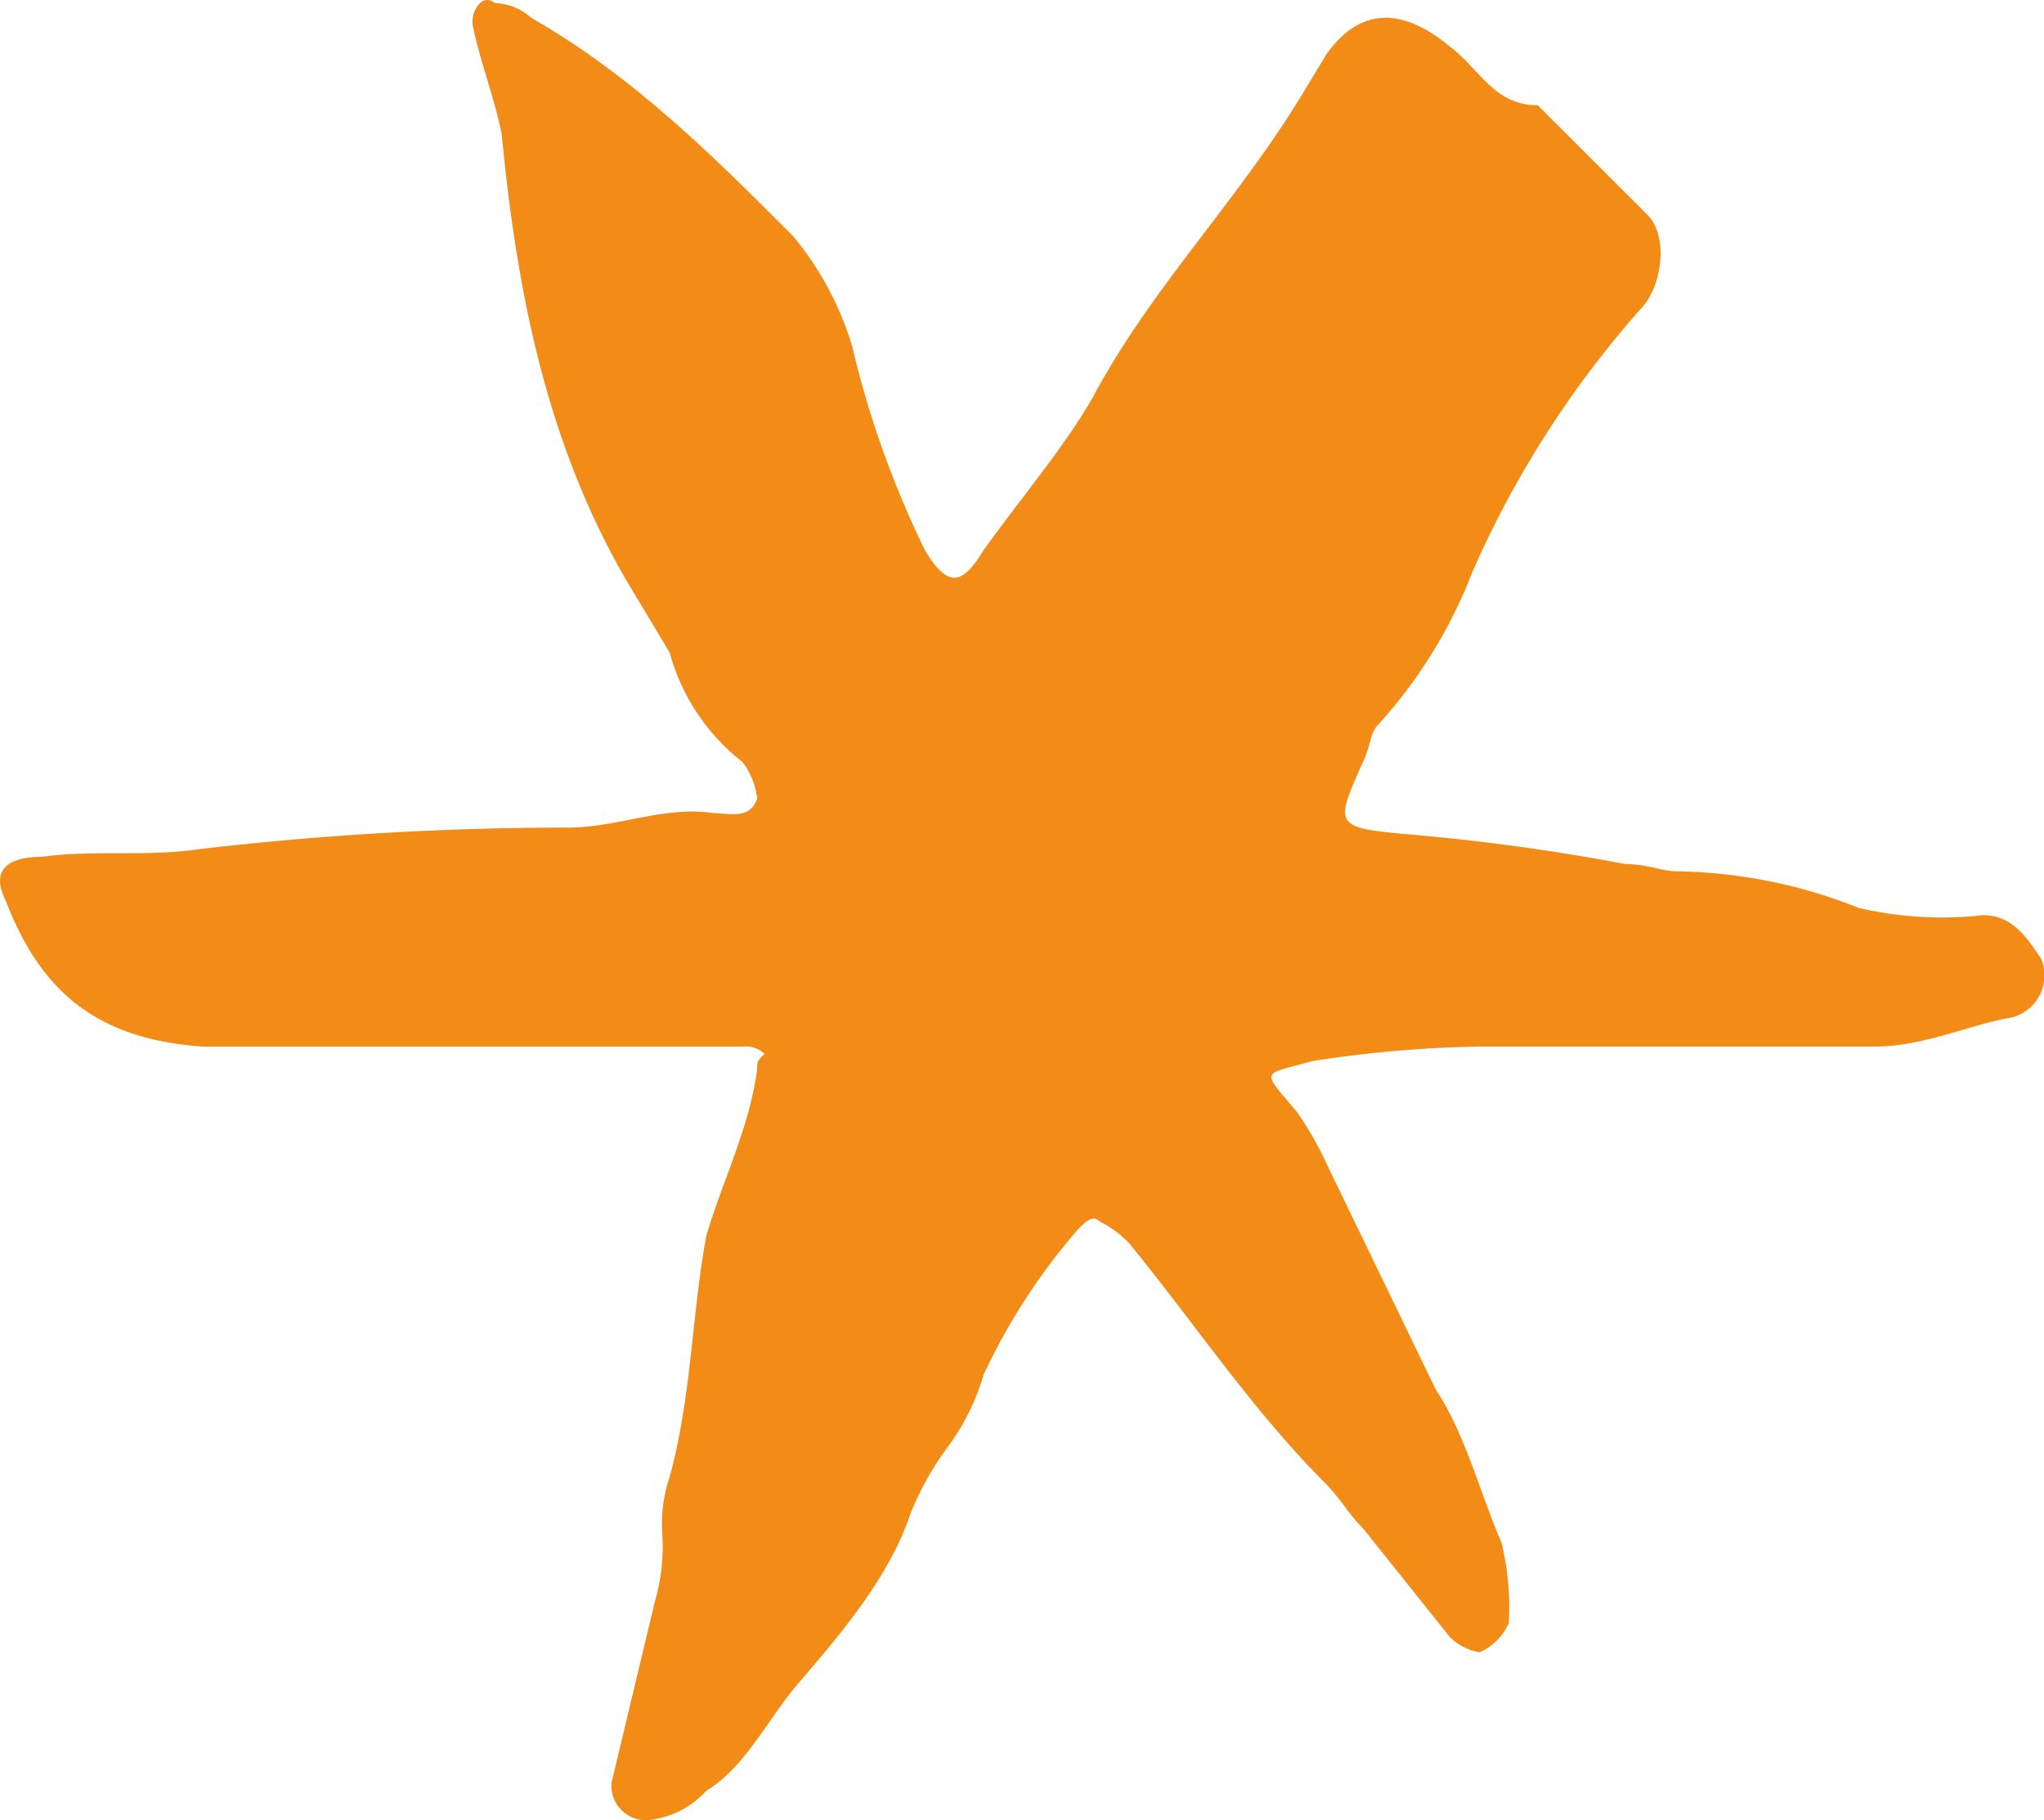 <svg xmlns="http://www.w3.org/2000/svg" xmlns:xlink="http://www.w3.org/1999/xlink" width="77.632" height="69.127" viewBox="0 0 77.632 69.127">
  <defs>
    <clipPath id="clip-path">
      <rect id="Rectangle_24" data-name="Rectangle 24" width="77.632" height="69.127" fill="#f28c16"/>
    </clipPath>
  </defs>
  <g id="Groupe_30" data-name="Groupe 30" transform="translate(0 -0.001)">
    <g id="Groupe_30-2" data-name="Groupe 30" transform="translate(0 0.001)" clip-path="url(#clip-path)">
      <path id="Tracé_33" data-name="Tracé 33" d="M23.217,67.742l1.658-6.929a7.515,7.515,0,0,0,.283-2.489,5.493,5.493,0,0,1,.274-2.224c.831-3.042.831-6.093,1.389-9.145.553-1.937,1.663-4.152,1.937-6.372,0-.279,0-.279.279-.557a1.03,1.03,0,0,0-.836-.274H7.7C3.818,39.473,1.6,37.81.214,34.206c-.557-1.11,0-1.663,1.384-1.663,1.937-.274,3.883,0,5.824-.274a120.084,120.084,0,0,1,14.132-.836c1.937,0,3.6-.827,5.541-.553.553,0,1.389.279,1.663-.553a2.866,2.866,0,0,0-.557-1.384,7.922,7.922,0,0,1-2.768-4.157l-1.663-2.773c-3.051-5.267-4.157-11.086-4.714-16.905-.274-1.384-.827-2.773-1.105-4.161a1.01,1.01,0,0,1,.279-.827.384.384,0,0,1,.553,0,2.124,2.124,0,0,1,1.384.553c3.878,2.215,6.929,5.267,9.976,8.318a12.017,12.017,0,0,1,2.22,4.152,36.958,36.958,0,0,0,2.768,7.761c.836,1.384,1.389,1.384,2.22,0,1.384-1.941,3.047-3.883,4.157-5.819C43.721,10.929,47.046,7.6,49.54,3.447l.836-1.384C51.76.122,53.423.4,55.086,1.785,56.191,2.616,56.744,4,58.406,4l4.161,4.157c.831.836.553,2.773-.274,3.6a38.128,38.128,0,0,0-6.376,9.976,18.45,18.45,0,0,1-3.6,5.819c-.274.279-.274.836-.553,1.389-1.11,2.489-1.11,2.489,1.941,2.768a80.825,80.825,0,0,1,8.035,1.11c.831,0,1.384.274,1.937.274A19.376,19.376,0,0,1,70.6,34.485a13.938,13.938,0,0,0,4.714.274c1.11,0,1.663.836,2.215,1.667a1.653,1.653,0,0,1-1.105,2.215c-1.663.279-3.325,1.11-5.267,1.11H56.191a45.151,45.151,0,0,0-6.367.553c-1.946.557-1.946.279-.562,1.937a12.254,12.254,0,0,1,1.115,1.946l4.152,8.587c1.11,1.663,1.663,3.883,2.5,5.824a10.485,10.485,0,0,1,.274,3.047,2.158,2.158,0,0,1-1.11,1.11,2.128,2.128,0,0,1-1.105-.553L51.76,58.04c-.557-.553-.836-1.105-1.384-1.663-2.777-2.768-4.992-6.1-7.482-9.145A3.976,3.976,0,0,0,41.78,46.4c-.274-.274-.548,0-.827.279a23.638,23.638,0,0,0-3.6,5.541,8.72,8.72,0,0,1-1.384,2.773,11.188,11.188,0,0,0-1.389,2.494c-.827,2.489-2.773,4.714-4.435,6.651-1.105,1.389-1.941,3.047-3.321,3.878A3.45,3.45,0,0,1,24.6,69.131a1.311,1.311,0,0,1-1.379-1.389" transform="translate(0.001 -0.001)" fill="#f28c16"/>
    </g>
  </g>
</svg>
